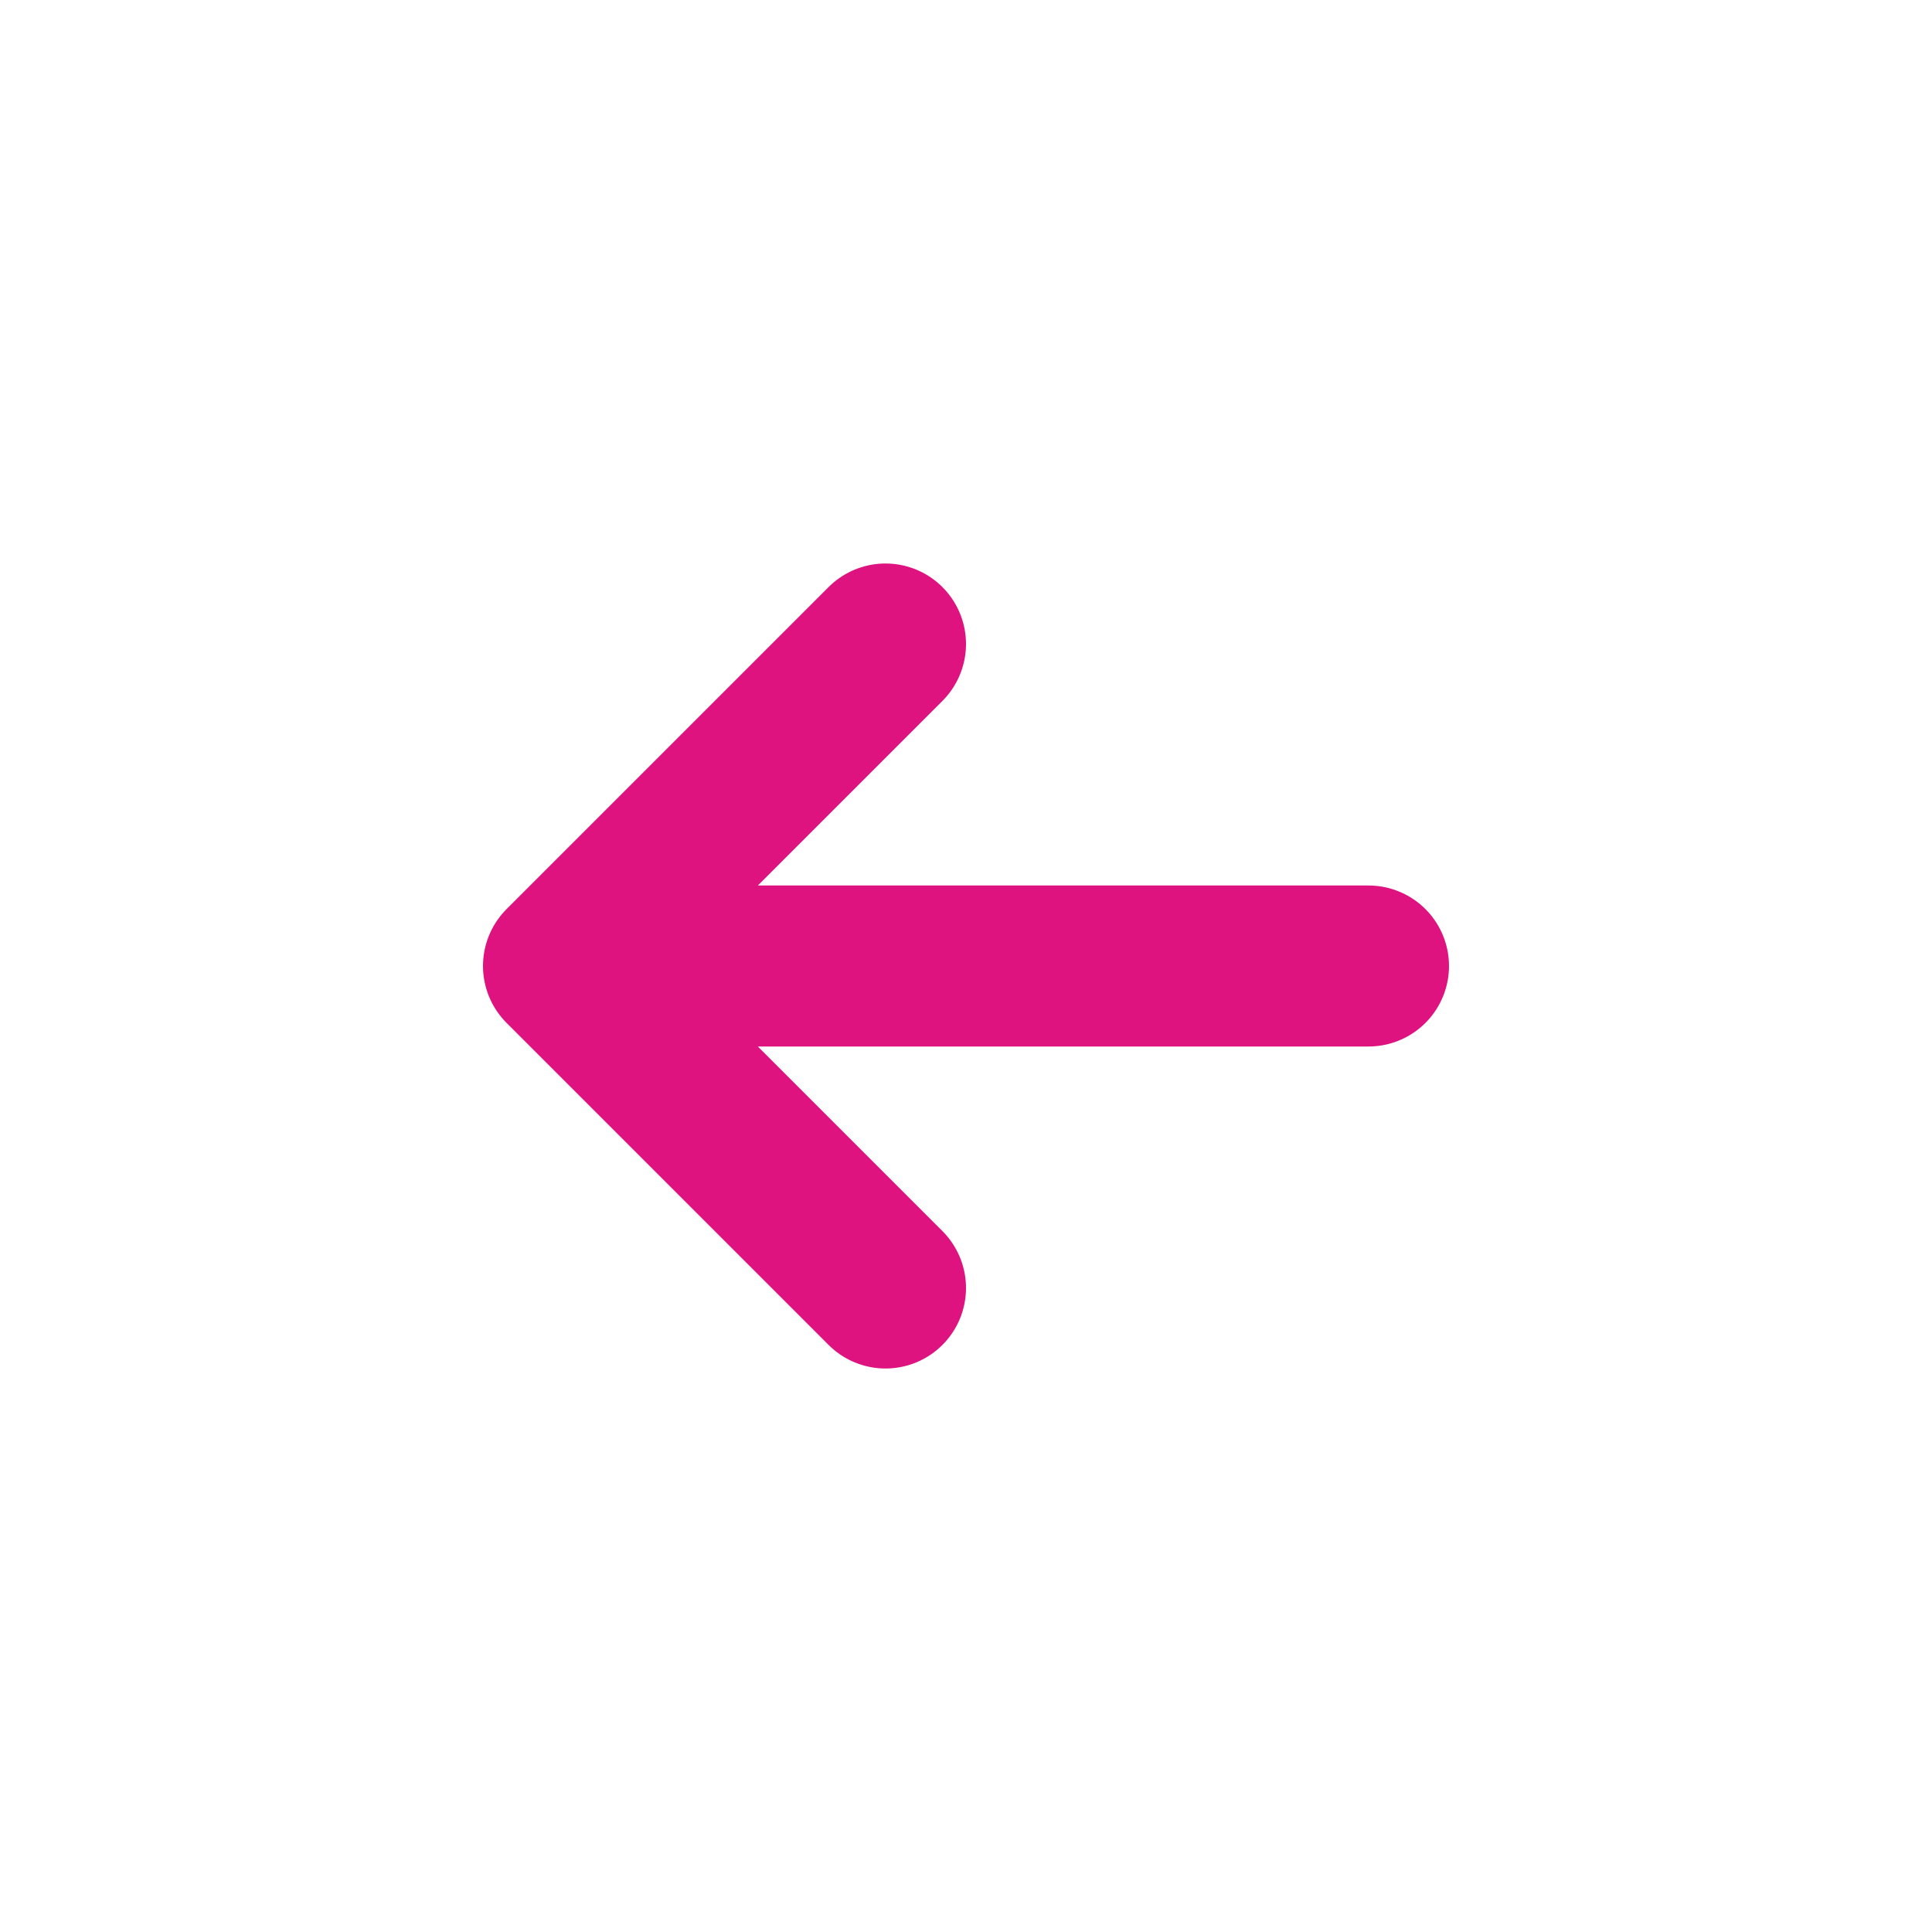 <svg width="24" height="24" viewBox="0 0 24 24" fill="none" xmlns="http://www.w3.org/2000/svg">
<path d="M17 12H7M7 12L11 16M7 12L11 8" stroke="#DE1380" stroke-width="2" stroke-linecap="round" stroke-linejoin="round"/>
</svg>
